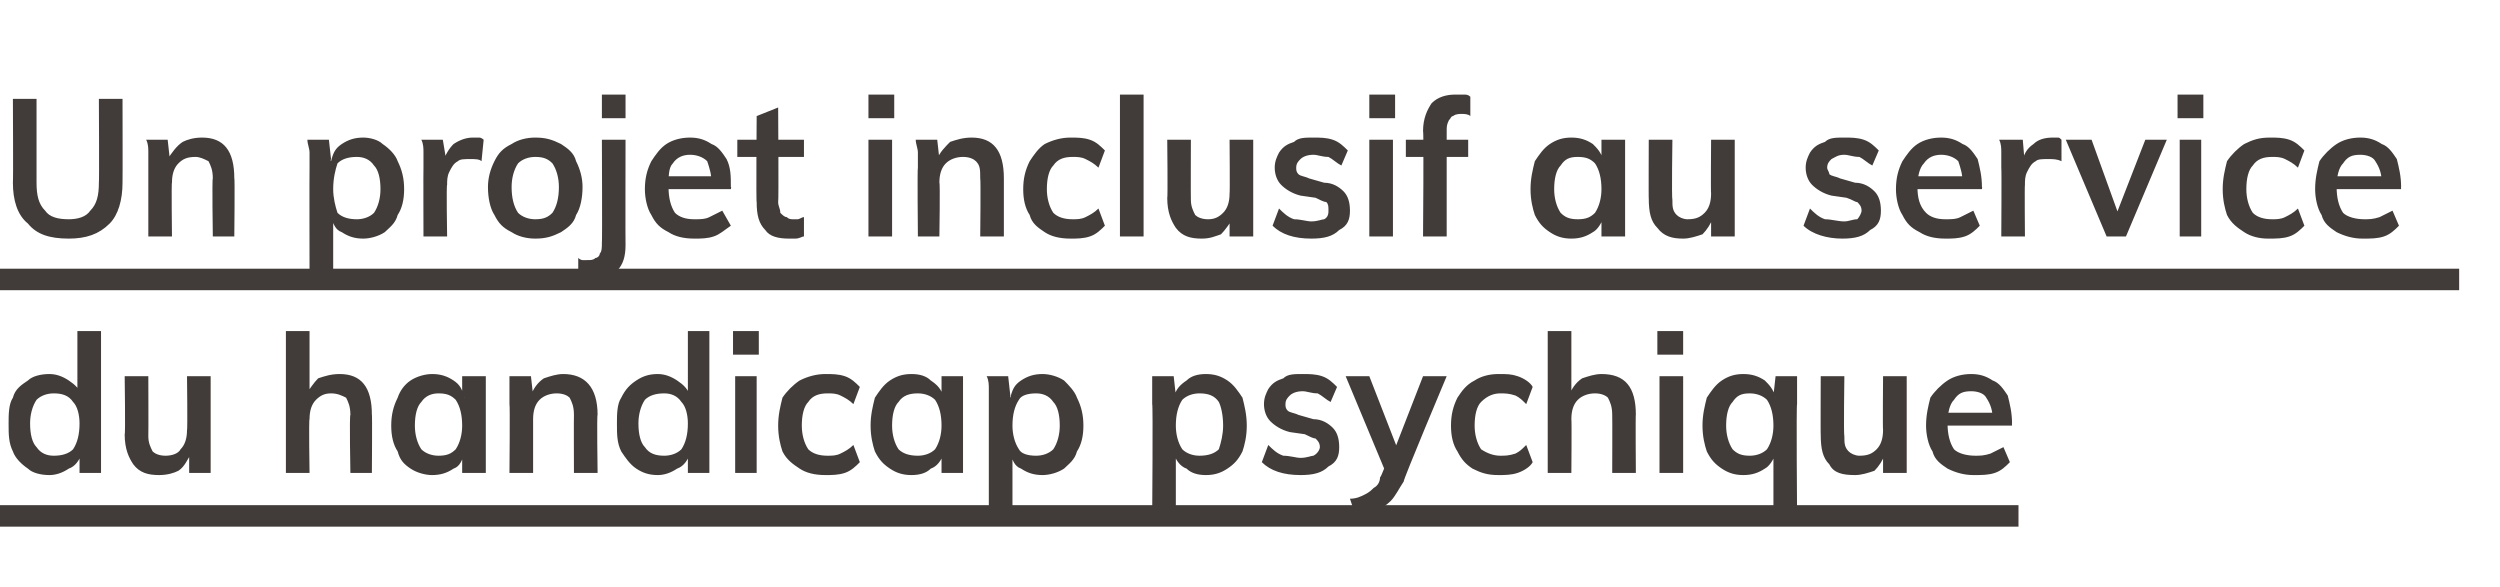 <?xml version="1.0" standalone="no"?>
<!DOCTYPE svg PUBLIC "-//W3C//DTD SVG 1.1//EN" "http://www.w3.org/Graphics/SVG/1.1/DTD/svg11.dtd">
<svg xmlns="http://www.w3.org/2000/svg" version="1.1" width="116.3px" height="27.3px" viewBox="0 -2 116.3 27.3" style="top:-2px">
  <desc>Un projet inclusif au service du handicap psychique</desc>
  <defs/>
  <g class="svg-textframe-underlines">
    <rect class="svg-underline" x="0" y="21.5" width="93.9" height="1" style="fill:#413c3a;"/>
    <rect class="svg-underline" x="0" y="10.5" width="114.4" height="1" style="fill:#413c3a;"/>
  </g>
  <g id="Polygon77913">
    <path d="M 4.7 20 L 3.7 20 L 3.7 18.9 C 3.7 18.9 3.76 19.05 3.8 19.1 C 3.7 19.4 3.5 19.7 3.2 19.8 C 2.9 20 2.6 20.1 2.3 20.1 C 1.9 20.1 1.5 20 1.3 19.8 C 1 19.6 0.7 19.3 0.6 19 C 0.4 18.6 0.4 18.2 0.4 17.7 C 0.4 17.3 0.4 16.8 0.6 16.5 C 0.7 16.1 1 15.9 1.3 15.7 C 1.5 15.5 1.9 15.4 2.3 15.4 C 2.6 15.4 2.9 15.5 3.2 15.7 C 3.5 15.9 3.7 16.1 3.8 16.4 C 3.76 16.44 3.6 16.6 3.6 16.6 L 3.6 13.4 L 4.7 13.4 L 4.7 20 Z M 2.5 19.2 C 2.9 19.2 3.2 19.1 3.4 18.9 C 3.6 18.6 3.7 18.2 3.7 17.7 C 3.7 17.3 3.6 16.9 3.4 16.7 C 3.2 16.4 2.9 16.3 2.5 16.3 C 2.2 16.3 1.9 16.4 1.7 16.6 C 1.5 16.9 1.4 17.3 1.4 17.7 C 1.4 18.2 1.5 18.6 1.7 18.8 C 1.9 19.1 2.2 19.2 2.5 19.2 Z M 7.4 20.1 C 6.9 20.1 6.5 20 6.2 19.6 C 6 19.3 5.8 18.9 5.8 18.2 C 5.84 18.24 5.8 15.5 5.8 15.5 L 6.9 15.5 C 6.9 15.5 6.91 18.25 6.9 18.3 C 6.9 18.6 7 18.8 7.1 19 C 7.2 19.1 7.4 19.2 7.7 19.2 C 8 19.2 8.3 19.1 8.4 18.9 C 8.6 18.7 8.7 18.4 8.7 18 C 8.73 18.03 8.7 15.5 8.7 15.5 L 9.8 15.5 L 9.8 20 L 8.8 20 L 8.8 19.1 C 8.8 19.1 8.87 19.1 8.9 19.1 C 8.7 19.4 8.6 19.7 8.3 19.9 C 8.1 20 7.8 20.1 7.4 20.1 Z M 13.3 20 L 13.3 13.4 L 14.4 13.4 L 14.4 16.4 C 14.4 16.4 14.24 16.43 14.2 16.4 C 14.4 16.1 14.6 15.8 14.8 15.6 C 15.1 15.5 15.4 15.4 15.8 15.4 C 16.8 15.4 17.3 16 17.3 17.3 C 17.32 17.25 17.3 20 17.3 20 L 16.3 20 C 16.3 20 16.25 17.3 16.3 17.3 C 16.3 16.9 16.2 16.7 16.1 16.5 C 15.9 16.4 15.7 16.3 15.4 16.3 C 15.1 16.3 14.9 16.4 14.7 16.6 C 14.5 16.8 14.4 17.1 14.4 17.5 C 14.36 17.47 14.4 20 14.4 20 L 13.3 20 Z M 20.1 20.1 C 19.8 20.1 19.4 20 19.1 19.8 C 18.8 19.6 18.6 19.4 18.5 19 C 18.3 18.7 18.2 18.3 18.2 17.8 C 18.2 17.3 18.3 16.9 18.5 16.5 C 18.6 16.2 18.8 15.9 19.1 15.7 C 19.4 15.5 19.8 15.4 20.1 15.4 C 20.5 15.4 20.8 15.5 21.1 15.7 C 21.4 15.9 21.5 16.1 21.6 16.5 C 21.63 16.45 21.5 16.5 21.5 16.5 L 21.5 15.5 L 22.6 15.5 L 22.6 20 L 21.5 20 L 21.5 19 C 21.5 19 21.63 19.05 21.6 19.1 C 21.5 19.4 21.4 19.7 21.1 19.8 C 20.8 20 20.5 20.1 20.1 20.1 Z M 20.4 19.2 C 20.8 19.2 21 19.1 21.2 18.9 C 21.4 18.6 21.5 18.2 21.5 17.8 C 21.5 17.3 21.4 16.9 21.2 16.6 C 21 16.4 20.8 16.3 20.4 16.3 C 20.1 16.3 19.8 16.4 19.6 16.7 C 19.4 16.9 19.3 17.3 19.3 17.8 C 19.3 18.2 19.4 18.6 19.6 18.9 C 19.8 19.1 20.1 19.2 20.4 19.2 Z M 23.7 20 C 23.7 20 23.73 16.79 23.7 16.8 C 23.7 16.6 23.7 16.4 23.7 16.1 C 23.7 15.9 23.7 15.7 23.7 15.5 C 23.67 15.5 24.7 15.5 24.7 15.5 L 24.8 16.4 C 24.8 16.4 24.67 16.43 24.7 16.4 C 24.8 16.1 25 15.8 25.3 15.6 C 25.6 15.5 25.9 15.4 26.2 15.4 C 27.2 15.4 27.8 16 27.8 17.3 C 27.76 17.25 27.8 20 27.8 20 L 26.7 20 C 26.7 20 26.69 17.3 26.7 17.3 C 26.7 16.9 26.6 16.7 26.5 16.5 C 26.4 16.4 26.2 16.3 25.9 16.3 C 25.6 16.3 25.3 16.4 25.1 16.6 C 24.9 16.8 24.8 17.1 24.8 17.5 C 24.8 17.47 24.8 20 24.8 20 L 23.7 20 Z M 33 20 L 32 20 L 32 18.9 C 32 18.9 32.07 19.05 32.1 19.1 C 32 19.4 31.8 19.7 31.5 19.8 C 31.2 20 30.9 20.1 30.6 20.1 C 30.2 20.1 29.9 20 29.6 19.8 C 29.3 19.6 29.1 19.3 28.9 19 C 28.7 18.6 28.7 18.2 28.7 17.7 C 28.7 17.3 28.7 16.8 28.9 16.5 C 29.1 16.1 29.3 15.9 29.6 15.7 C 29.9 15.5 30.2 15.4 30.6 15.4 C 30.9 15.4 31.2 15.5 31.5 15.7 C 31.8 15.9 32 16.1 32.1 16.4 C 32.07 16.44 32 16.6 32 16.6 L 32 13.4 L 33 13.4 L 33 20 Z M 30.9 19.2 C 31.2 19.2 31.5 19.1 31.7 18.9 C 31.9 18.6 32 18.2 32 17.7 C 32 17.3 31.9 16.9 31.7 16.7 C 31.5 16.4 31.2 16.3 30.9 16.3 C 30.5 16.3 30.2 16.4 30 16.6 C 29.8 16.9 29.7 17.3 29.7 17.7 C 29.7 18.2 29.8 18.6 30 18.8 C 30.2 19.1 30.5 19.2 30.9 19.2 Z M 34.2 20 L 34.2 15.5 L 35.2 15.5 L 35.2 20 L 34.2 20 Z M 34.1 13.4 L 35.3 13.4 L 35.3 14.5 L 34.1 14.5 L 34.1 13.4 Z M 38.4 20.1 C 37.9 20.1 37.5 20 37.2 19.8 C 36.9 19.6 36.6 19.4 36.4 19 C 36.3 18.7 36.2 18.3 36.2 17.8 C 36.2 17.3 36.3 16.9 36.4 16.5 C 36.6 16.2 36.9 15.9 37.2 15.7 C 37.6 15.5 38 15.4 38.4 15.4 C 38.7 15.4 39 15.4 39.3 15.5 C 39.6 15.6 39.8 15.8 40 16 C 40 16 39.7 16.8 39.7 16.8 C 39.5 16.6 39.3 16.5 39.1 16.4 C 38.9 16.3 38.7 16.3 38.5 16.3 C 38.1 16.3 37.8 16.4 37.6 16.7 C 37.4 16.9 37.3 17.3 37.3 17.8 C 37.3 18.2 37.4 18.6 37.6 18.9 C 37.8 19.1 38.1 19.2 38.5 19.2 C 38.7 19.2 38.9 19.2 39.1 19.1 C 39.3 19 39.5 18.9 39.7 18.7 C 39.7 18.7 40 19.5 40 19.5 C 39.8 19.7 39.6 19.9 39.3 20 C 39 20.1 38.7 20.1 38.4 20.1 Z M 42.4 20.1 C 42 20.1 41.7 20 41.4 19.8 C 41.1 19.6 40.9 19.4 40.7 19 C 40.6 18.7 40.5 18.3 40.5 17.8 C 40.5 17.3 40.6 16.9 40.7 16.5 C 40.9 16.2 41.1 15.9 41.4 15.7 C 41.7 15.5 42 15.4 42.4 15.4 C 42.8 15.4 43.1 15.5 43.3 15.7 C 43.6 15.9 43.8 16.1 43.9 16.5 C 43.89 16.45 43.8 16.5 43.8 16.5 L 43.8 15.5 L 44.8 15.5 L 44.8 20 L 43.8 20 L 43.8 19 C 43.8 19 43.89 19.05 43.9 19.1 C 43.8 19.4 43.6 19.7 43.3 19.8 C 43.1 20 42.8 20.1 42.4 20.1 Z M 42.7 19.2 C 43 19.2 43.3 19.1 43.5 18.9 C 43.7 18.6 43.8 18.2 43.8 17.8 C 43.8 17.3 43.7 16.9 43.5 16.6 C 43.3 16.4 43 16.3 42.7 16.3 C 42.3 16.3 42 16.4 41.8 16.7 C 41.6 16.9 41.5 17.3 41.5 17.8 C 41.5 18.2 41.6 18.6 41.8 18.9 C 42 19.1 42.3 19.2 42.7 19.2 Z M 46 22 C 46 22 46 16.79 46 16.8 C 46 16.6 46 16.4 46 16.1 C 46 15.9 46 15.7 45.9 15.5 C 45.93 15.5 46.9 15.5 46.9 15.5 L 47 16.4 C 47 16.4 46.97 16.45 47 16.5 C 47.1 16.1 47.2 15.9 47.5 15.7 C 47.8 15.5 48.1 15.4 48.5 15.4 C 48.8 15.4 49.2 15.5 49.5 15.7 C 49.7 15.9 50 16.2 50.1 16.5 C 50.3 16.9 50.4 17.3 50.4 17.8 C 50.4 18.3 50.3 18.7 50.1 19 C 50 19.4 49.7 19.6 49.5 19.8 C 49.2 20 48.8 20.1 48.5 20.1 C 48.1 20.1 47.8 20 47.5 19.8 C 47.2 19.7 47.1 19.4 47 19.1 C 46.97 19.05 47.1 18.9 47.1 18.9 L 47.1 22 L 46 22 Z M 48.2 19.2 C 48.5 19.2 48.8 19.1 49 18.9 C 49.2 18.6 49.3 18.2 49.3 17.8 C 49.3 17.3 49.2 16.9 49 16.7 C 48.8 16.4 48.5 16.3 48.2 16.3 C 47.8 16.3 47.5 16.4 47.4 16.6 C 47.2 16.9 47.1 17.3 47.1 17.8 C 47.1 18.2 47.2 18.6 47.4 18.9 C 47.5 19.1 47.8 19.2 48.2 19.2 Z M 53.6 22 C 53.6 22 53.64 16.79 53.6 16.8 C 53.6 16.6 53.6 16.4 53.6 16.1 C 53.6 15.9 53.6 15.7 53.6 15.5 C 53.57 15.5 54.6 15.5 54.6 15.5 L 54.7 16.4 C 54.7 16.4 54.62 16.45 54.6 16.5 C 54.7 16.1 54.9 15.9 55.2 15.7 C 55.4 15.5 55.7 15.4 56.1 15.4 C 56.5 15.4 56.8 15.5 57.1 15.7 C 57.4 15.9 57.6 16.2 57.8 16.5 C 57.9 16.9 58 17.3 58 17.8 C 58 18.3 57.9 18.7 57.8 19 C 57.6 19.4 57.4 19.6 57.1 19.8 C 56.8 20 56.5 20.1 56.1 20.1 C 55.7 20.1 55.4 20 55.2 19.8 C 54.9 19.7 54.7 19.4 54.6 19.1 C 54.62 19.05 54.7 18.9 54.7 18.9 L 54.7 22 L 53.6 22 Z M 55.8 19.2 C 56.2 19.2 56.5 19.1 56.7 18.9 C 56.8 18.6 56.9 18.2 56.9 17.8 C 56.9 17.3 56.8 16.9 56.7 16.7 C 56.5 16.4 56.2 16.3 55.8 16.3 C 55.5 16.3 55.2 16.4 55 16.6 C 54.8 16.9 54.7 17.3 54.7 17.8 C 54.7 18.2 54.8 18.6 55 18.9 C 55.2 19.1 55.5 19.2 55.8 19.2 Z M 60.5 20.1 C 59.7 20.1 59.1 19.9 58.7 19.5 C 58.7 19.5 59 18.7 59 18.7 C 59.2 18.9 59.4 19.1 59.7 19.2 C 60 19.2 60.3 19.3 60.5 19.3 C 60.8 19.3 61 19.2 61.1 19.2 C 61.3 19.1 61.4 18.9 61.4 18.8 C 61.4 18.6 61.3 18.5 61.2 18.4 C 61.1 18.4 60.9 18.3 60.7 18.2 C 60.7 18.2 60 18.1 60 18.1 C 59.6 18 59.3 17.8 59.1 17.6 C 58.9 17.4 58.8 17.1 58.8 16.8 C 58.8 16.5 58.9 16.3 59 16.1 C 59.2 15.8 59.4 15.7 59.7 15.6 C 59.9 15.4 60.2 15.4 60.6 15.4 C 60.9 15.4 61.2 15.4 61.5 15.5 C 61.8 15.6 62 15.8 62.2 16 C 62.2 16 61.9 16.7 61.9 16.7 C 61.7 16.6 61.5 16.4 61.3 16.3 C 61 16.3 60.8 16.2 60.6 16.2 C 60.3 16.2 60.1 16.3 60 16.4 C 59.9 16.5 59.8 16.6 59.8 16.8 C 59.8 16.9 59.8 17 59.9 17.1 C 60 17.2 60.2 17.2 60.4 17.3 C 60.4 17.3 61.1 17.5 61.1 17.5 C 61.5 17.5 61.8 17.7 62 17.9 C 62.2 18.1 62.3 18.4 62.3 18.8 C 62.3 19.2 62.2 19.5 61.8 19.7 C 61.5 20 61.1 20.1 60.5 20.1 Z M 63.1 22.1 C 63.1 22.1 62.8 21.2 62.8 21.2 C 63.1 21.2 63.3 21.1 63.5 21 C 63.7 20.9 63.8 20.8 63.9 20.7 C 64.1 20.6 64.2 20.4 64.2 20.2 C 64.24 20.22 64.5 19.5 64.5 19.5 L 64.8 19.1 L 66.2 15.5 L 67.3 15.5 C 67.3 15.5 65.26 20.35 65.3 20.4 C 65.1 20.7 64.9 21.1 64.7 21.3 C 64.5 21.5 64.2 21.7 64 21.8 C 63.7 22 63.4 22 63.1 22.1 Z M 64.6 20.3 L 62.6 15.5 L 63.7 15.5 L 65.1 19.1 L 64.6 20.3 Z M 69.7 20.1 C 69.2 20.1 68.9 20 68.5 19.8 C 68.2 19.6 68 19.4 67.8 19 C 67.6 18.7 67.5 18.3 67.5 17.8 C 67.5 17.3 67.6 16.9 67.8 16.5 C 68 16.2 68.2 15.9 68.6 15.7 C 68.9 15.5 69.3 15.4 69.7 15.4 C 70.1 15.4 70.3 15.4 70.6 15.5 C 70.9 15.6 71.2 15.8 71.3 16 C 71.3 16 71 16.8 71 16.8 C 70.8 16.6 70.7 16.5 70.5 16.4 C 70.2 16.3 70 16.3 69.8 16.3 C 69.5 16.3 69.2 16.4 68.9 16.7 C 68.7 16.9 68.6 17.3 68.6 17.8 C 68.6 18.2 68.7 18.6 68.9 18.9 C 69.2 19.1 69.5 19.2 69.8 19.2 C 70 19.2 70.2 19.2 70.5 19.1 C 70.7 19 70.8 18.9 71 18.7 C 71 18.7 71.3 19.5 71.3 19.5 C 71.2 19.7 70.9 19.9 70.6 20 C 70.3 20.1 70 20.1 69.7 20.1 Z M 72 20 L 72 13.4 L 73.1 13.4 L 73.1 16.4 C 73.1 16.4 72.99 16.43 73 16.4 C 73.1 16.1 73.3 15.8 73.6 15.6 C 73.9 15.5 74.2 15.4 74.5 15.4 C 75.6 15.4 76.1 16 76.1 17.3 C 76.08 17.25 76.1 20 76.1 20 L 75 20 C 75 20 75.01 17.3 75 17.3 C 75 16.9 74.9 16.7 74.8 16.5 C 74.7 16.4 74.5 16.3 74.2 16.3 C 73.9 16.3 73.6 16.4 73.4 16.6 C 73.2 16.8 73.1 17.1 73.1 17.5 C 73.12 17.47 73.1 20 73.1 20 L 72 20 Z M 77.2 20 L 77.2 15.5 L 78.3 15.5 L 78.3 20 L 77.2 20 Z M 77.1 13.4 L 78.3 13.4 L 78.3 14.5 L 77.1 14.5 L 77.1 13.4 Z M 83.6 22 L 82.5 22 L 82.5 18.9 C 82.5 18.9 82.61 19.05 82.6 19.1 C 82.5 19.4 82.3 19.7 82.1 19.8 C 81.8 20 81.5 20.1 81.1 20.1 C 80.7 20.1 80.4 20 80.1 19.8 C 79.8 19.6 79.6 19.4 79.4 19 C 79.3 18.7 79.2 18.3 79.2 17.8 C 79.2 17.3 79.3 16.9 79.4 16.5 C 79.6 16.2 79.8 15.9 80.1 15.7 C 80.4 15.5 80.7 15.4 81.1 15.4 C 81.5 15.4 81.8 15.5 82.1 15.7 C 82.3 15.9 82.5 16.1 82.6 16.5 C 82.61 16.45 82.5 16.4 82.5 16.4 L 82.6 15.5 C 82.6 15.5 83.63 15.5 83.6 15.5 C 83.6 15.7 83.6 15.9 83.6 16.1 C 83.6 16.4 83.6 16.6 83.6 16.8 C 83.56 16.79 83.6 22 83.6 22 Z M 81.4 19.2 C 81.7 19.2 82 19.1 82.2 18.9 C 82.4 18.6 82.5 18.2 82.5 17.8 C 82.5 17.3 82.4 16.9 82.2 16.6 C 82 16.4 81.7 16.3 81.4 16.3 C 81 16.3 80.8 16.4 80.6 16.7 C 80.4 16.9 80.3 17.3 80.3 17.8 C 80.3 18.2 80.4 18.6 80.6 18.9 C 80.8 19.1 81 19.2 81.4 19.2 Z M 86.3 20.1 C 85.7 20.1 85.3 20 85.1 19.6 C 84.8 19.3 84.7 18.9 84.7 18.2 C 84.69 18.24 84.7 15.5 84.7 15.5 L 85.8 15.5 C 85.8 15.5 85.76 18.25 85.8 18.3 C 85.8 18.6 85.8 18.8 86 19 C 86.1 19.1 86.3 19.2 86.5 19.2 C 86.9 19.2 87.1 19.1 87.3 18.9 C 87.5 18.7 87.6 18.4 87.6 18 C 87.58 18.03 87.6 15.5 87.6 15.5 L 88.7 15.5 L 88.7 20 L 87.6 20 L 87.6 19.1 C 87.6 19.1 87.72 19.1 87.7 19.1 C 87.6 19.4 87.4 19.7 87.2 19.9 C 86.9 20 86.6 20.1 86.3 20.1 Z M 93.5 19.5 C 93.3 19.7 93.1 19.9 92.8 20 C 92.5 20.1 92.2 20.1 91.8 20.1 C 91.4 20.1 91 20 90.6 19.8 C 90.3 19.6 90 19.4 89.9 19 C 89.7 18.7 89.6 18.2 89.6 17.8 C 89.6 17.3 89.7 16.9 89.8 16.5 C 90 16.2 90.3 15.9 90.6 15.7 C 90.9 15.5 91.3 15.4 91.7 15.4 C 92.1 15.4 92.4 15.5 92.7 15.7 C 93 15.8 93.2 16.1 93.4 16.4 C 93.5 16.8 93.6 17.2 93.6 17.7 C 93.59 17.66 93.6 17.8 93.6 17.8 L 90.5 17.8 L 90.5 17.2 L 93 17.2 C 93 17.2 92.66 17.53 92.7 17.5 C 92.7 17.1 92.6 16.8 92.4 16.5 C 92.3 16.3 92 16.2 91.7 16.2 C 91.3 16.2 91.1 16.3 90.9 16.6 C 90.7 16.8 90.6 17.2 90.6 17.7 C 90.6 18.2 90.7 18.6 90.9 18.9 C 91.1 19.1 91.5 19.2 91.9 19.2 C 92.1 19.2 92.3 19.2 92.6 19.1 C 92.8 19 93 18.9 93.2 18.8 C 93.2 18.8 93.5 19.5 93.5 19.5 Z " stroke="none" fill="#413c3a"/>
  </g>
  <g id="Polygon77912">
    <path d="M 3.2 9.1 C 2.3 9.1 1.7 8.9 1.3 8.4 C 0.8 8 0.6 7.3 0.6 6.5 C 0.62 6.45 0.6 2.6 0.6 2.6 L 1.7 2.6 C 1.7 2.6 1.7 6.52 1.7 6.5 C 1.7 7.1 1.8 7.5 2.1 7.8 C 2.3 8.1 2.7 8.2 3.2 8.2 C 3.6 8.2 4 8.1 4.2 7.8 C 4.5 7.5 4.6 7.1 4.6 6.5 C 4.62 6.52 4.6 2.6 4.6 2.6 L 5.7 2.6 C 5.7 2.6 5.71 6.45 5.7 6.5 C 5.7 7.3 5.5 8 5.1 8.4 C 4.6 8.9 4 9.1 3.2 9.1 Z M 6.9 9 C 6.9 9 6.9 5.79 6.9 5.8 C 6.9 5.6 6.9 5.4 6.9 5.1 C 6.9 4.9 6.9 4.7 6.8 4.5 C 6.83 4.5 7.8 4.5 7.8 4.5 L 7.9 5.4 C 7.9 5.4 7.84 5.43 7.8 5.4 C 8 5.1 8.2 4.8 8.5 4.6 C 8.7 4.5 9 4.4 9.4 4.4 C 10.4 4.4 10.9 5 10.9 6.3 C 10.93 6.25 10.9 9 10.9 9 L 9.9 9 C 9.9 9 9.86 6.3 9.9 6.3 C 9.9 5.9 9.8 5.7 9.7 5.5 C 9.5 5.4 9.3 5.3 9.1 5.3 C 8.7 5.3 8.5 5.4 8.3 5.6 C 8.1 5.8 8 6.1 8 6.5 C 7.97 6.47 8 9 8 9 L 6.9 9 Z M 14.4 11 C 14.4 11 14.39 5.79 14.4 5.8 C 14.4 5.6 14.4 5.4 14.4 5.1 C 14.4 4.9 14.3 4.7 14.3 4.5 C 14.32 4.5 15.3 4.5 15.3 4.5 L 15.4 5.4 C 15.4 5.4 15.36 5.45 15.4 5.5 C 15.5 5.1 15.6 4.9 15.9 4.7 C 16.2 4.5 16.5 4.4 16.9 4.4 C 17.2 4.4 17.6 4.5 17.8 4.7 C 18.1 4.9 18.4 5.2 18.5 5.5 C 18.7 5.9 18.8 6.3 18.8 6.8 C 18.8 7.3 18.7 7.7 18.5 8 C 18.4 8.4 18.1 8.6 17.9 8.8 C 17.6 9 17.2 9.1 16.9 9.1 C 16.5 9.1 16.2 9 15.9 8.8 C 15.6 8.7 15.5 8.4 15.4 8.1 C 15.36 8.05 15.5 7.9 15.5 7.9 L 15.5 11 L 14.4 11 Z M 16.6 8.2 C 16.9 8.2 17.2 8.1 17.4 7.9 C 17.6 7.6 17.7 7.2 17.7 6.8 C 17.7 6.3 17.6 5.9 17.4 5.7 C 17.2 5.4 16.9 5.3 16.6 5.3 C 16.2 5.3 15.9 5.4 15.7 5.6 C 15.6 5.9 15.5 6.3 15.5 6.8 C 15.5 7.2 15.6 7.6 15.7 7.9 C 15.9 8.1 16.2 8.2 16.6 8.2 Z M 19.7 9 C 19.7 9 19.69 5.79 19.7 5.8 C 19.7 5.6 19.7 5.4 19.7 5.1 C 19.7 4.9 19.7 4.7 19.6 4.5 C 19.62 4.5 20.6 4.5 20.6 4.5 L 20.8 5.7 C 20.8 5.7 20.63 5.61 20.6 5.6 C 20.7 5.2 20.9 4.9 21.1 4.7 C 21.4 4.5 21.7 4.4 22 4.4 C 22.1 4.4 22.2 4.4 22.3 4.4 C 22.3 4.4 22.4 4.4 22.5 4.5 C 22.5 4.5 22.4 5.5 22.4 5.5 C 22.3 5.4 22.1 5.4 21.9 5.4 C 21.6 5.4 21.4 5.4 21.3 5.5 C 21.1 5.6 21 5.8 20.9 6 C 20.8 6.2 20.8 6.4 20.8 6.6 C 20.76 6.59 20.8 9 20.8 9 L 19.7 9 Z M 24.9 9.1 C 24.5 9.1 24.1 9 23.8 8.8 C 23.4 8.6 23.2 8.4 23 8 C 22.8 7.7 22.7 7.2 22.7 6.7 C 22.7 6.3 22.8 5.9 23 5.5 C 23.2 5.1 23.4 4.9 23.8 4.7 C 24.1 4.5 24.5 4.4 24.9 4.4 C 25.4 4.4 25.7 4.5 26.1 4.7 C 26.4 4.9 26.7 5.1 26.8 5.5 C 27 5.9 27.1 6.3 27.1 6.7 C 27.1 7.2 27 7.7 26.8 8 C 26.7 8.4 26.4 8.6 26.1 8.8 C 25.7 9 25.4 9.1 24.9 9.1 Z M 24.9 8.2 C 25.3 8.2 25.5 8.1 25.7 7.9 C 25.9 7.6 26 7.2 26 6.7 C 26 6.3 25.9 5.9 25.7 5.6 C 25.5 5.4 25.3 5.3 24.9 5.3 C 24.6 5.3 24.3 5.4 24.1 5.6 C 23.9 5.9 23.8 6.3 23.8 6.7 C 23.8 7.2 23.9 7.6 24.1 7.9 C 24.3 8.1 24.6 8.2 24.9 8.2 Z M 26.9 10 C 27 10.1 27.1 10.1 27.1 10.1 C 27.2 10.1 27.3 10.1 27.3 10.1 C 27.5 10.1 27.6 10.1 27.7 10 C 27.8 10 27.9 9.9 27.9 9.8 C 28 9.7 28 9.5 28 9.3 C 28.02 9.31 28 4.5 28 4.5 L 29.1 4.5 C 29.1 4.5 29.09 9.37 29.1 9.4 C 29.1 9.9 29 10.3 28.7 10.6 C 28.4 10.9 28.1 11 27.6 11 C 27.5 11 27.4 11 27.2 11 C 27.1 11 27 11 26.9 10.9 C 26.9 10.9 26.9 10 26.9 10 Z M 28 2.4 L 29.1 2.4 L 29.1 3.5 L 28 3.5 L 28 2.4 Z M 34 8.5 C 33.7 8.7 33.5 8.9 33.2 9 C 32.9 9.1 32.6 9.1 32.3 9.1 C 31.8 9.1 31.4 9 31.1 8.8 C 30.7 8.6 30.5 8.4 30.3 8 C 30.1 7.7 30 7.2 30 6.8 C 30 6.3 30.1 5.9 30.3 5.5 C 30.5 5.2 30.7 4.9 31 4.7 C 31.3 4.5 31.7 4.4 32.1 4.4 C 32.5 4.4 32.8 4.5 33.1 4.7 C 33.4 4.8 33.6 5.1 33.8 5.4 C 34 5.8 34 6.2 34 6.7 C 34.03 6.66 34 6.8 34 6.8 L 31 6.8 L 31 6.2 L 33.4 6.2 C 33.4 6.2 33.11 6.53 33.1 6.5 C 33.1 6.1 33 5.8 32.9 5.5 C 32.7 5.3 32.4 5.2 32.1 5.2 C 31.8 5.2 31.5 5.3 31.3 5.6 C 31.1 5.8 31.1 6.2 31.1 6.7 C 31.1 7.2 31.2 7.6 31.4 7.9 C 31.6 8.1 31.9 8.2 32.3 8.2 C 32.6 8.2 32.8 8.2 33 8.1 C 33.2 8 33.4 7.9 33.6 7.8 C 33.6 7.8 34 8.5 34 8.5 Z M 34.3 5.3 L 34.3 4.5 L 37.4 4.5 L 37.4 5.3 L 34.3 5.3 Z M 37.4 8.1 C 37.4 8.1 37.4 9 37.4 9 C 37.3 9 37.2 9.1 37 9.1 C 36.9 9.1 36.8 9.1 36.7 9.1 C 36.2 9.1 35.8 9 35.6 8.7 C 35.3 8.4 35.2 8 35.2 7.4 C 35.17 7.43 35.2 3.4 35.2 3.4 L 36.2 3 C 36.2 3 36.23 7.38 36.2 7.4 C 36.2 7.6 36.3 7.7 36.3 7.9 C 36.4 8 36.5 8.1 36.6 8.1 C 36.7 8.2 36.8 8.2 36.9 8.2 C 37 8.2 37.1 8.2 37.1 8.2 C 37.2 8.2 37.3 8.1 37.4 8.1 Z M 40.4 9 L 40.4 4.5 L 41.5 4.5 L 41.5 9 L 40.4 9 Z M 40.4 2.4 L 41.6 2.4 L 41.6 3.5 L 40.4 3.5 L 40.4 2.4 Z M 42.7 9 C 42.7 9 42.67 5.79 42.7 5.8 C 42.7 5.6 42.7 5.4 42.7 5.1 C 42.7 4.9 42.6 4.7 42.6 4.5 C 42.6 4.5 43.6 4.5 43.6 4.5 L 43.7 5.4 C 43.7 5.4 43.61 5.43 43.6 5.4 C 43.7 5.1 44 4.8 44.2 4.6 C 44.5 4.5 44.8 4.4 45.2 4.4 C 46.2 4.4 46.7 5 46.7 6.3 C 46.7 6.25 46.7 9 46.7 9 L 45.6 9 C 45.6 9 45.63 6.3 45.6 6.3 C 45.6 5.9 45.6 5.7 45.4 5.5 C 45.3 5.4 45.1 5.3 44.8 5.3 C 44.5 5.3 44.2 5.4 44 5.6 C 43.8 5.8 43.7 6.1 43.7 6.5 C 43.74 6.47 43.7 9 43.7 9 L 42.7 9 Z M 49.8 9.1 C 49.3 9.1 48.9 9 48.6 8.8 C 48.3 8.6 48 8.4 47.9 8 C 47.7 7.7 47.6 7.3 47.6 6.8 C 47.6 6.3 47.7 5.9 47.9 5.5 C 48.1 5.2 48.3 4.9 48.6 4.7 C 49 4.5 49.4 4.4 49.8 4.4 C 50.1 4.4 50.4 4.4 50.7 4.5 C 51 4.6 51.2 4.8 51.4 5 C 51.4 5 51.1 5.8 51.1 5.8 C 50.9 5.6 50.7 5.5 50.5 5.4 C 50.3 5.3 50.1 5.3 49.9 5.3 C 49.5 5.3 49.2 5.4 49 5.7 C 48.8 5.9 48.7 6.3 48.7 6.8 C 48.7 7.2 48.8 7.6 49 7.9 C 49.2 8.1 49.5 8.2 49.9 8.2 C 50.1 8.2 50.3 8.2 50.5 8.1 C 50.7 8 50.9 7.9 51.1 7.7 C 51.1 7.7 51.4 8.5 51.4 8.5 C 51.2 8.7 51 8.9 50.7 9 C 50.4 9.1 50.1 9.1 49.8 9.1 Z M 52.1 9 L 52.1 2.4 L 53.2 2.4 L 53.2 9 L 52.1 9 Z M 55.9 9.1 C 55.4 9.1 55 9 54.7 8.6 C 54.5 8.3 54.3 7.9 54.3 7.2 C 54.33 7.24 54.3 4.5 54.3 4.5 L 55.4 4.5 C 55.4 4.5 55.39 7.25 55.4 7.3 C 55.4 7.6 55.5 7.8 55.6 8 C 55.7 8.1 55.9 8.2 56.2 8.2 C 56.5 8.2 56.7 8.1 56.9 7.9 C 57.1 7.7 57.2 7.4 57.2 7 C 57.22 7.03 57.2 4.5 57.2 4.5 L 58.3 4.5 L 58.3 9 L 57.2 9 L 57.2 8.1 C 57.2 8.1 57.36 8.1 57.4 8.1 C 57.2 8.4 57 8.7 56.8 8.9 C 56.5 9 56.3 9.1 55.9 9.1 Z M 61 9.1 C 60.2 9.1 59.6 8.9 59.2 8.5 C 59.2 8.5 59.5 7.7 59.5 7.7 C 59.7 7.9 59.9 8.1 60.2 8.2 C 60.5 8.2 60.8 8.3 61 8.3 C 61.3 8.3 61.5 8.2 61.6 8.2 C 61.8 8.1 61.8 7.9 61.8 7.8 C 61.8 7.6 61.8 7.5 61.7 7.4 C 61.6 7.4 61.4 7.3 61.2 7.2 C 61.2 7.2 60.5 7.1 60.5 7.1 C 60.1 7 59.8 6.8 59.6 6.6 C 59.4 6.4 59.3 6.1 59.3 5.8 C 59.3 5.5 59.4 5.3 59.5 5.1 C 59.7 4.8 59.9 4.7 60.2 4.6 C 60.4 4.4 60.7 4.4 61.1 4.4 C 61.4 4.4 61.7 4.4 62 4.5 C 62.3 4.6 62.5 4.8 62.7 5 C 62.7 5 62.4 5.7 62.4 5.7 C 62.2 5.6 62 5.4 61.8 5.3 C 61.5 5.3 61.3 5.2 61.1 5.2 C 60.8 5.2 60.6 5.3 60.5 5.4 C 60.4 5.5 60.3 5.6 60.3 5.8 C 60.3 5.9 60.3 6 60.4 6.1 C 60.5 6.2 60.7 6.2 60.9 6.3 C 60.9 6.3 61.6 6.5 61.6 6.5 C 62 6.5 62.3 6.7 62.5 6.9 C 62.7 7.1 62.8 7.4 62.8 7.8 C 62.8 8.2 62.7 8.5 62.3 8.7 C 62 9 61.6 9.1 61 9.1 Z M 63.7 9 L 63.7 4.5 L 64.8 4.5 L 64.8 9 L 63.7 9 Z M 63.7 2.4 L 64.9 2.4 L 64.9 3.5 L 63.7 3.5 L 63.7 2.4 Z M 65.4 5.3 L 65.4 4.5 L 68.3 4.5 L 68.3 5.3 L 65.4 5.3 Z M 68.4 3.4 C 68.3 3.3 68.1 3.3 68 3.3 C 67.9 3.3 67.7 3.3 67.6 3.4 C 67.5 3.4 67.5 3.5 67.4 3.6 C 67.3 3.8 67.3 3.9 67.3 4.1 C 67.3 4.11 67.3 9 67.3 9 L 66.2 9 C 66.2 9 66.24 4.06 66.2 4.1 C 66.2 3.5 66.4 3.1 66.6 2.8 C 66.9 2.5 67.3 2.4 67.7 2.4 C 67.9 2.4 68 2.4 68.1 2.4 C 68.2 2.4 68.3 2.4 68.4 2.5 C 68.4 2.5 68.4 3.4 68.4 3.4 Z M 73.1 9.1 C 72.7 9.1 72.4 9 72.1 8.8 C 71.8 8.6 71.6 8.4 71.4 8 C 71.3 7.7 71.2 7.3 71.2 6.8 C 71.2 6.3 71.3 5.9 71.4 5.5 C 71.6 5.2 71.8 4.9 72.1 4.7 C 72.4 4.5 72.7 4.4 73.1 4.4 C 73.5 4.4 73.8 4.5 74.1 4.7 C 74.3 4.9 74.5 5.1 74.6 5.5 C 74.61 5.45 74.5 5.5 74.5 5.5 L 74.5 4.5 L 75.6 4.5 L 75.6 9 L 74.5 9 L 74.5 8 C 74.5 8 74.61 8.05 74.6 8.1 C 74.5 8.4 74.3 8.7 74.1 8.8 C 73.8 9 73.5 9.1 73.1 9.1 Z M 73.4 8.2 C 73.8 8.2 74 8.1 74.2 7.9 C 74.4 7.6 74.5 7.2 74.5 6.8 C 74.5 6.3 74.4 5.9 74.2 5.6 C 74 5.4 73.8 5.3 73.4 5.3 C 73 5.3 72.8 5.4 72.6 5.7 C 72.4 5.9 72.3 6.3 72.3 6.8 C 72.3 7.2 72.4 7.6 72.6 7.9 C 72.8 8.1 73 8.2 73.4 8.2 Z M 78.3 9.1 C 77.8 9.1 77.4 9 77.1 8.6 C 76.8 8.3 76.7 7.9 76.7 7.2 C 76.69 7.24 76.7 4.5 76.7 4.5 L 77.8 4.5 C 77.8 4.5 77.76 7.25 77.8 7.3 C 77.8 7.6 77.8 7.8 78 8 C 78.1 8.1 78.3 8.2 78.5 8.2 C 78.9 8.2 79.1 8.1 79.3 7.9 C 79.5 7.7 79.6 7.4 79.6 7 C 79.58 7.03 79.6 4.5 79.6 4.5 L 80.7 4.5 L 80.7 9 L 79.6 9 L 79.6 8.1 C 79.6 8.1 79.73 8.1 79.7 8.1 C 79.6 8.4 79.4 8.7 79.2 8.9 C 78.9 9 78.6 9.1 78.3 9.1 Z M 85.7 9.1 C 85 9.1 84.3 8.9 83.9 8.5 C 83.9 8.5 84.2 7.7 84.2 7.7 C 84.4 7.9 84.6 8.1 84.9 8.2 C 85.2 8.2 85.5 8.3 85.8 8.3 C 86 8.3 86.2 8.2 86.4 8.2 C 86.5 8.1 86.6 7.9 86.6 7.8 C 86.6 7.6 86.5 7.5 86.4 7.4 C 86.3 7.4 86.2 7.3 85.9 7.2 C 85.9 7.2 85.2 7.1 85.2 7.1 C 84.8 7 84.5 6.8 84.3 6.6 C 84.1 6.4 84 6.1 84 5.8 C 84 5.5 84.1 5.3 84.2 5.1 C 84.4 4.8 84.6 4.7 84.9 4.6 C 85.1 4.4 85.4 4.4 85.8 4.4 C 86.1 4.4 86.4 4.4 86.7 4.5 C 87 4.6 87.2 4.8 87.4 5 C 87.4 5 87.1 5.7 87.1 5.7 C 86.9 5.6 86.7 5.4 86.5 5.3 C 86.2 5.3 86 5.2 85.8 5.2 C 85.5 5.2 85.4 5.3 85.2 5.4 C 85.1 5.5 85 5.6 85 5.8 C 85 5.9 85.1 6 85.1 6.1 C 85.2 6.2 85.4 6.2 85.6 6.3 C 85.6 6.3 86.3 6.5 86.3 6.5 C 86.7 6.5 87 6.7 87.2 6.9 C 87.4 7.1 87.5 7.4 87.5 7.8 C 87.5 8.2 87.4 8.5 87 8.7 C 86.7 9 86.3 9.1 85.7 9.1 Z M 92.1 8.5 C 91.9 8.7 91.7 8.9 91.4 9 C 91.1 9.1 90.8 9.1 90.5 9.1 C 90 9.1 89.6 9 89.3 8.8 C 88.9 8.6 88.7 8.4 88.5 8 C 88.3 7.7 88.2 7.2 88.2 6.8 C 88.2 6.3 88.3 5.9 88.5 5.5 C 88.7 5.2 88.9 4.9 89.2 4.7 C 89.5 4.5 89.9 4.4 90.3 4.4 C 90.7 4.4 91 4.5 91.3 4.7 C 91.6 4.8 91.8 5.1 92 5.4 C 92.1 5.8 92.2 6.2 92.2 6.7 C 92.22 6.66 92.2 6.8 92.2 6.8 L 89.1 6.8 L 89.2 6.2 L 91.6 6.2 C 91.6 6.2 91.3 6.53 91.3 6.5 C 91.3 6.1 91.2 5.8 91.1 5.5 C 90.9 5.3 90.6 5.2 90.3 5.2 C 90 5.2 89.7 5.3 89.5 5.6 C 89.3 5.8 89.2 6.2 89.2 6.7 C 89.2 7.2 89.3 7.6 89.6 7.9 C 89.8 8.1 90.1 8.2 90.5 8.2 C 90.8 8.2 91 8.2 91.2 8.1 C 91.4 8 91.6 7.9 91.8 7.8 C 91.8 7.8 92.1 8.5 92.1 8.5 Z M 93.1 9 C 93.1 9 93.12 5.79 93.1 5.8 C 93.1 5.6 93.1 5.4 93.1 5.1 C 93.1 4.9 93.1 4.7 93 4.5 C 93.05 4.5 94.1 4.5 94.1 4.5 L 94.2 5.7 C 94.2 5.7 94.06 5.61 94.1 5.6 C 94.1 5.2 94.3 4.9 94.6 4.7 C 94.8 4.5 95.1 4.4 95.5 4.4 C 95.5 4.4 95.6 4.4 95.7 4.4 C 95.8 4.4 95.8 4.4 95.9 4.5 C 95.9 4.5 95.9 5.5 95.9 5.5 C 95.7 5.4 95.5 5.4 95.3 5.4 C 95 5.4 94.8 5.4 94.7 5.5 C 94.5 5.6 94.4 5.8 94.3 6 C 94.2 6.2 94.2 6.4 94.2 6.6 C 94.18 6.59 94.2 9 94.2 9 L 93.1 9 Z M 98 9 L 96.1 4.5 L 97.3 4.5 L 98.6 8.1 L 98.4 8.1 L 99.8 4.5 L 100.8 4.5 L 98.9 9 L 98 9 Z M 101.4 9 L 101.4 4.5 L 102.4 4.5 L 102.4 9 L 101.4 9 Z M 101.3 2.4 L 102.5 2.4 L 102.5 3.5 L 101.3 3.5 L 101.3 2.4 Z M 105.5 9.1 C 105.1 9.1 104.7 9 104.4 8.8 C 104.1 8.6 103.8 8.4 103.6 8 C 103.5 7.7 103.4 7.3 103.4 6.8 C 103.4 6.3 103.5 5.9 103.6 5.5 C 103.8 5.2 104.1 4.9 104.4 4.7 C 104.8 4.5 105.1 4.4 105.6 4.4 C 105.9 4.4 106.2 4.4 106.5 4.5 C 106.8 4.6 107 4.8 107.2 5 C 107.2 5 106.9 5.8 106.9 5.8 C 106.7 5.6 106.5 5.5 106.3 5.4 C 106.1 5.3 105.9 5.3 105.7 5.3 C 105.3 5.3 105 5.4 104.8 5.7 C 104.6 5.9 104.5 6.3 104.5 6.8 C 104.5 7.2 104.6 7.6 104.8 7.9 C 105 8.1 105.3 8.2 105.7 8.2 C 105.9 8.2 106.1 8.2 106.3 8.1 C 106.5 8 106.7 7.9 106.9 7.7 C 106.9 7.7 107.2 8.5 107.2 8.5 C 107 8.7 106.8 8.9 106.5 9 C 106.2 9.1 105.9 9.1 105.5 9.1 Z M 111.6 8.5 C 111.4 8.7 111.2 8.9 110.9 9 C 110.6 9.1 110.3 9.1 109.9 9.1 C 109.5 9.1 109.1 9 108.7 8.8 C 108.4 8.6 108.1 8.4 108 8 C 107.8 7.7 107.7 7.2 107.7 6.8 C 107.7 6.3 107.8 5.9 107.9 5.5 C 108.1 5.2 108.4 4.9 108.7 4.7 C 109 4.5 109.4 4.4 109.8 4.4 C 110.2 4.4 110.5 4.5 110.8 4.7 C 111.1 4.8 111.3 5.1 111.5 5.4 C 111.6 5.8 111.7 6.2 111.7 6.7 C 111.69 6.66 111.7 6.8 111.7 6.8 L 108.6 6.8 L 108.6 6.2 L 111.1 6.2 C 111.1 6.2 110.76 6.53 110.8 6.5 C 110.8 6.1 110.7 5.8 110.5 5.5 C 110.4 5.3 110.1 5.2 109.8 5.2 C 109.4 5.2 109.2 5.3 109 5.6 C 108.8 5.8 108.7 6.2 108.7 6.7 C 108.7 7.2 108.8 7.6 109 7.9 C 109.2 8.1 109.6 8.2 110 8.2 C 110.2 8.2 110.4 8.2 110.7 8.1 C 110.9 8 111.1 7.9 111.3 7.8 C 111.3 7.8 111.6 8.5 111.6 8.5 Z " stroke="none" fill="#413c3a"/>
  </g>
</svg>